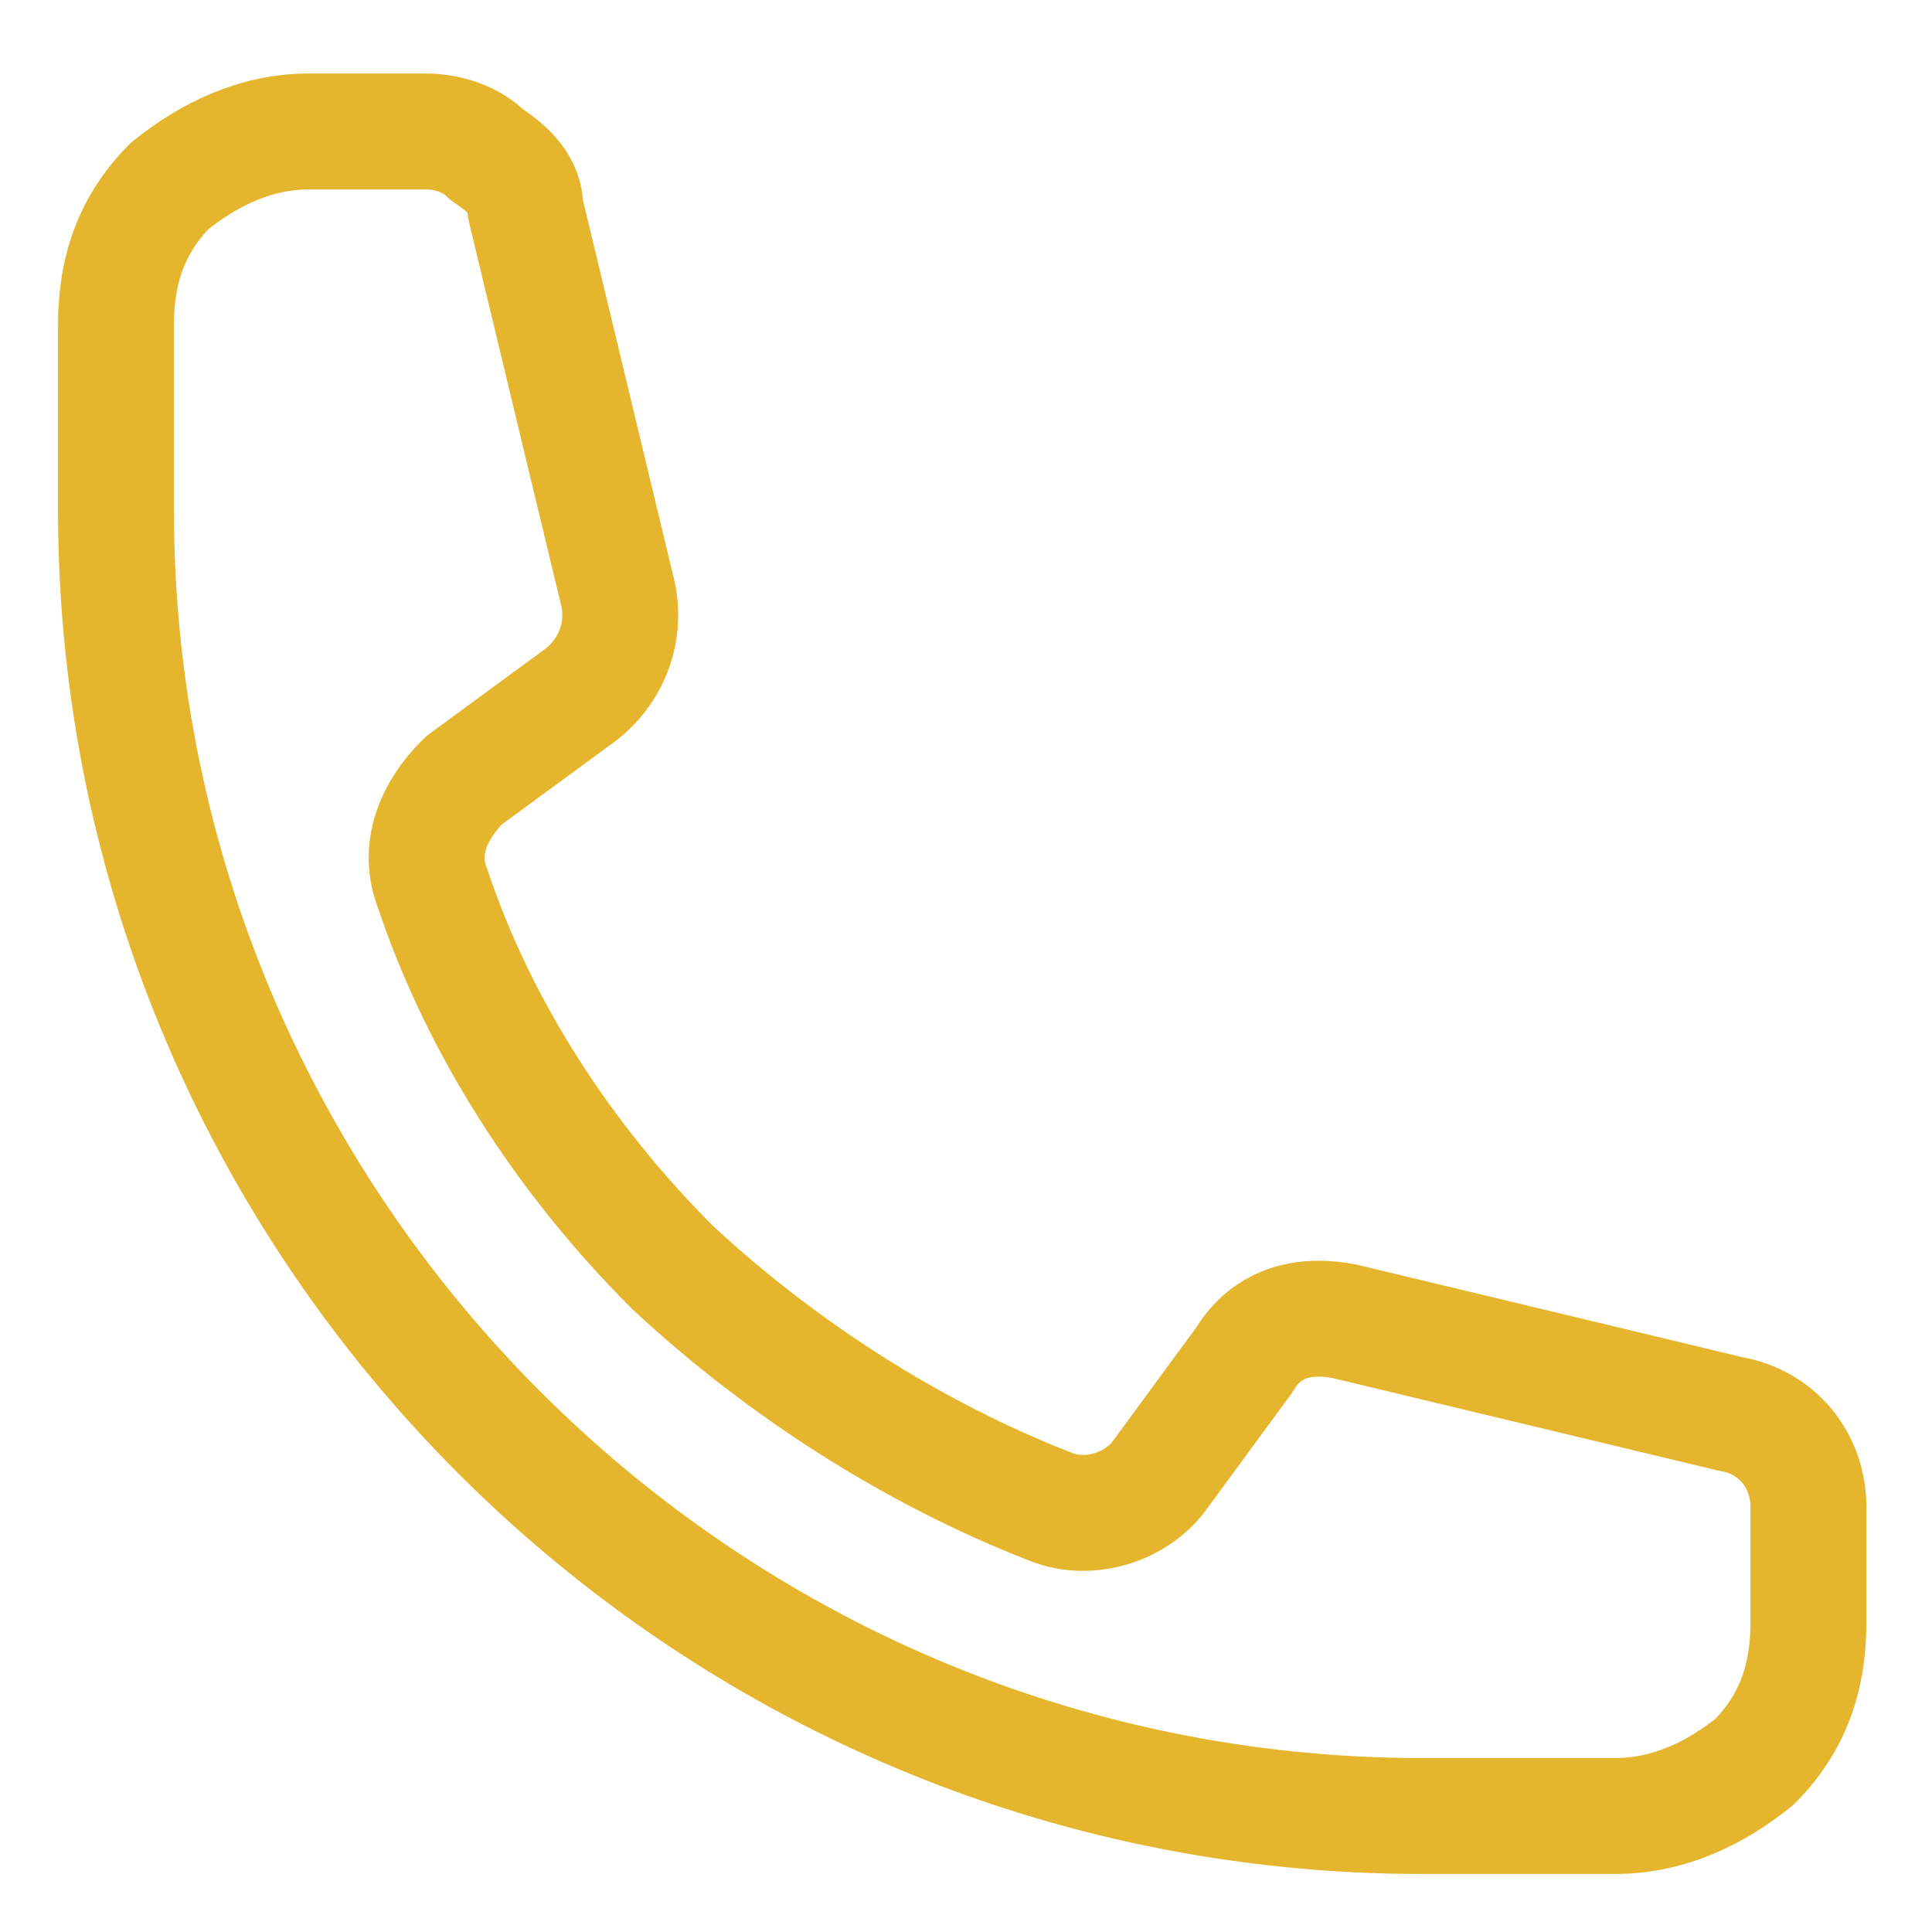 <?xml version="1.0" encoding="UTF-8"?>
<svg xmlns="http://www.w3.org/2000/svg" xmlns:xlink="http://www.w3.org/1999/xlink" width="24px" height="24px" viewBox="0 0 24 24" version="1.1">
<g id="surface1">
<path style="fill:none;stroke-width:1.5;stroke-linecap:round;stroke-linejoin:round;stroke:rgb(89.804%,71.373%,17.647%);stroke-opacity:1;stroke-miterlimit:4;" d="M 1.501 6.6 C 1.501 15.902 9.098 23.499 18.4 23.499 L 20.898 23.499 C 21.598 23.499 22.201 23.201 22.701 22.799 C 23.201 22.298 23.401 21.7 23.401 21 L 23.401 19.499 C 23.401 18.901 22.998 18.4 22.4 18.298 L 17.399 17.098 C 16.899 17 16.398 17.098 16.101 17.598 L 14.998 19.1 C 14.701 19.499 14.099 19.698 13.599 19.499 C 11.8 18.799 10.099 17.7 8.7 16.398 C 7.3 14.998 6.201 13.302 5.599 11.499 C 5.4 10.999 5.599 10.498 6.002 10.099 L 7.499 9.001 C 7.902 8.7 8.101 8.199 8 7.699 L 6.799 2.702 C 6.799 2.401 6.6 2.201 6.299 2.002 C 6.099 1.799 5.798 1.701 5.501 1.701 L 4 1.701 C 3.3 1.701 2.702 2.002 2.201 2.401 C 1.701 2.901 1.501 3.499 1.501 4.199 L 1.501 6.702 Z M 1.501 6.6 " transform="matrix(0.96,0,0,0.96,0,0)"/>
</g>
</svg>
